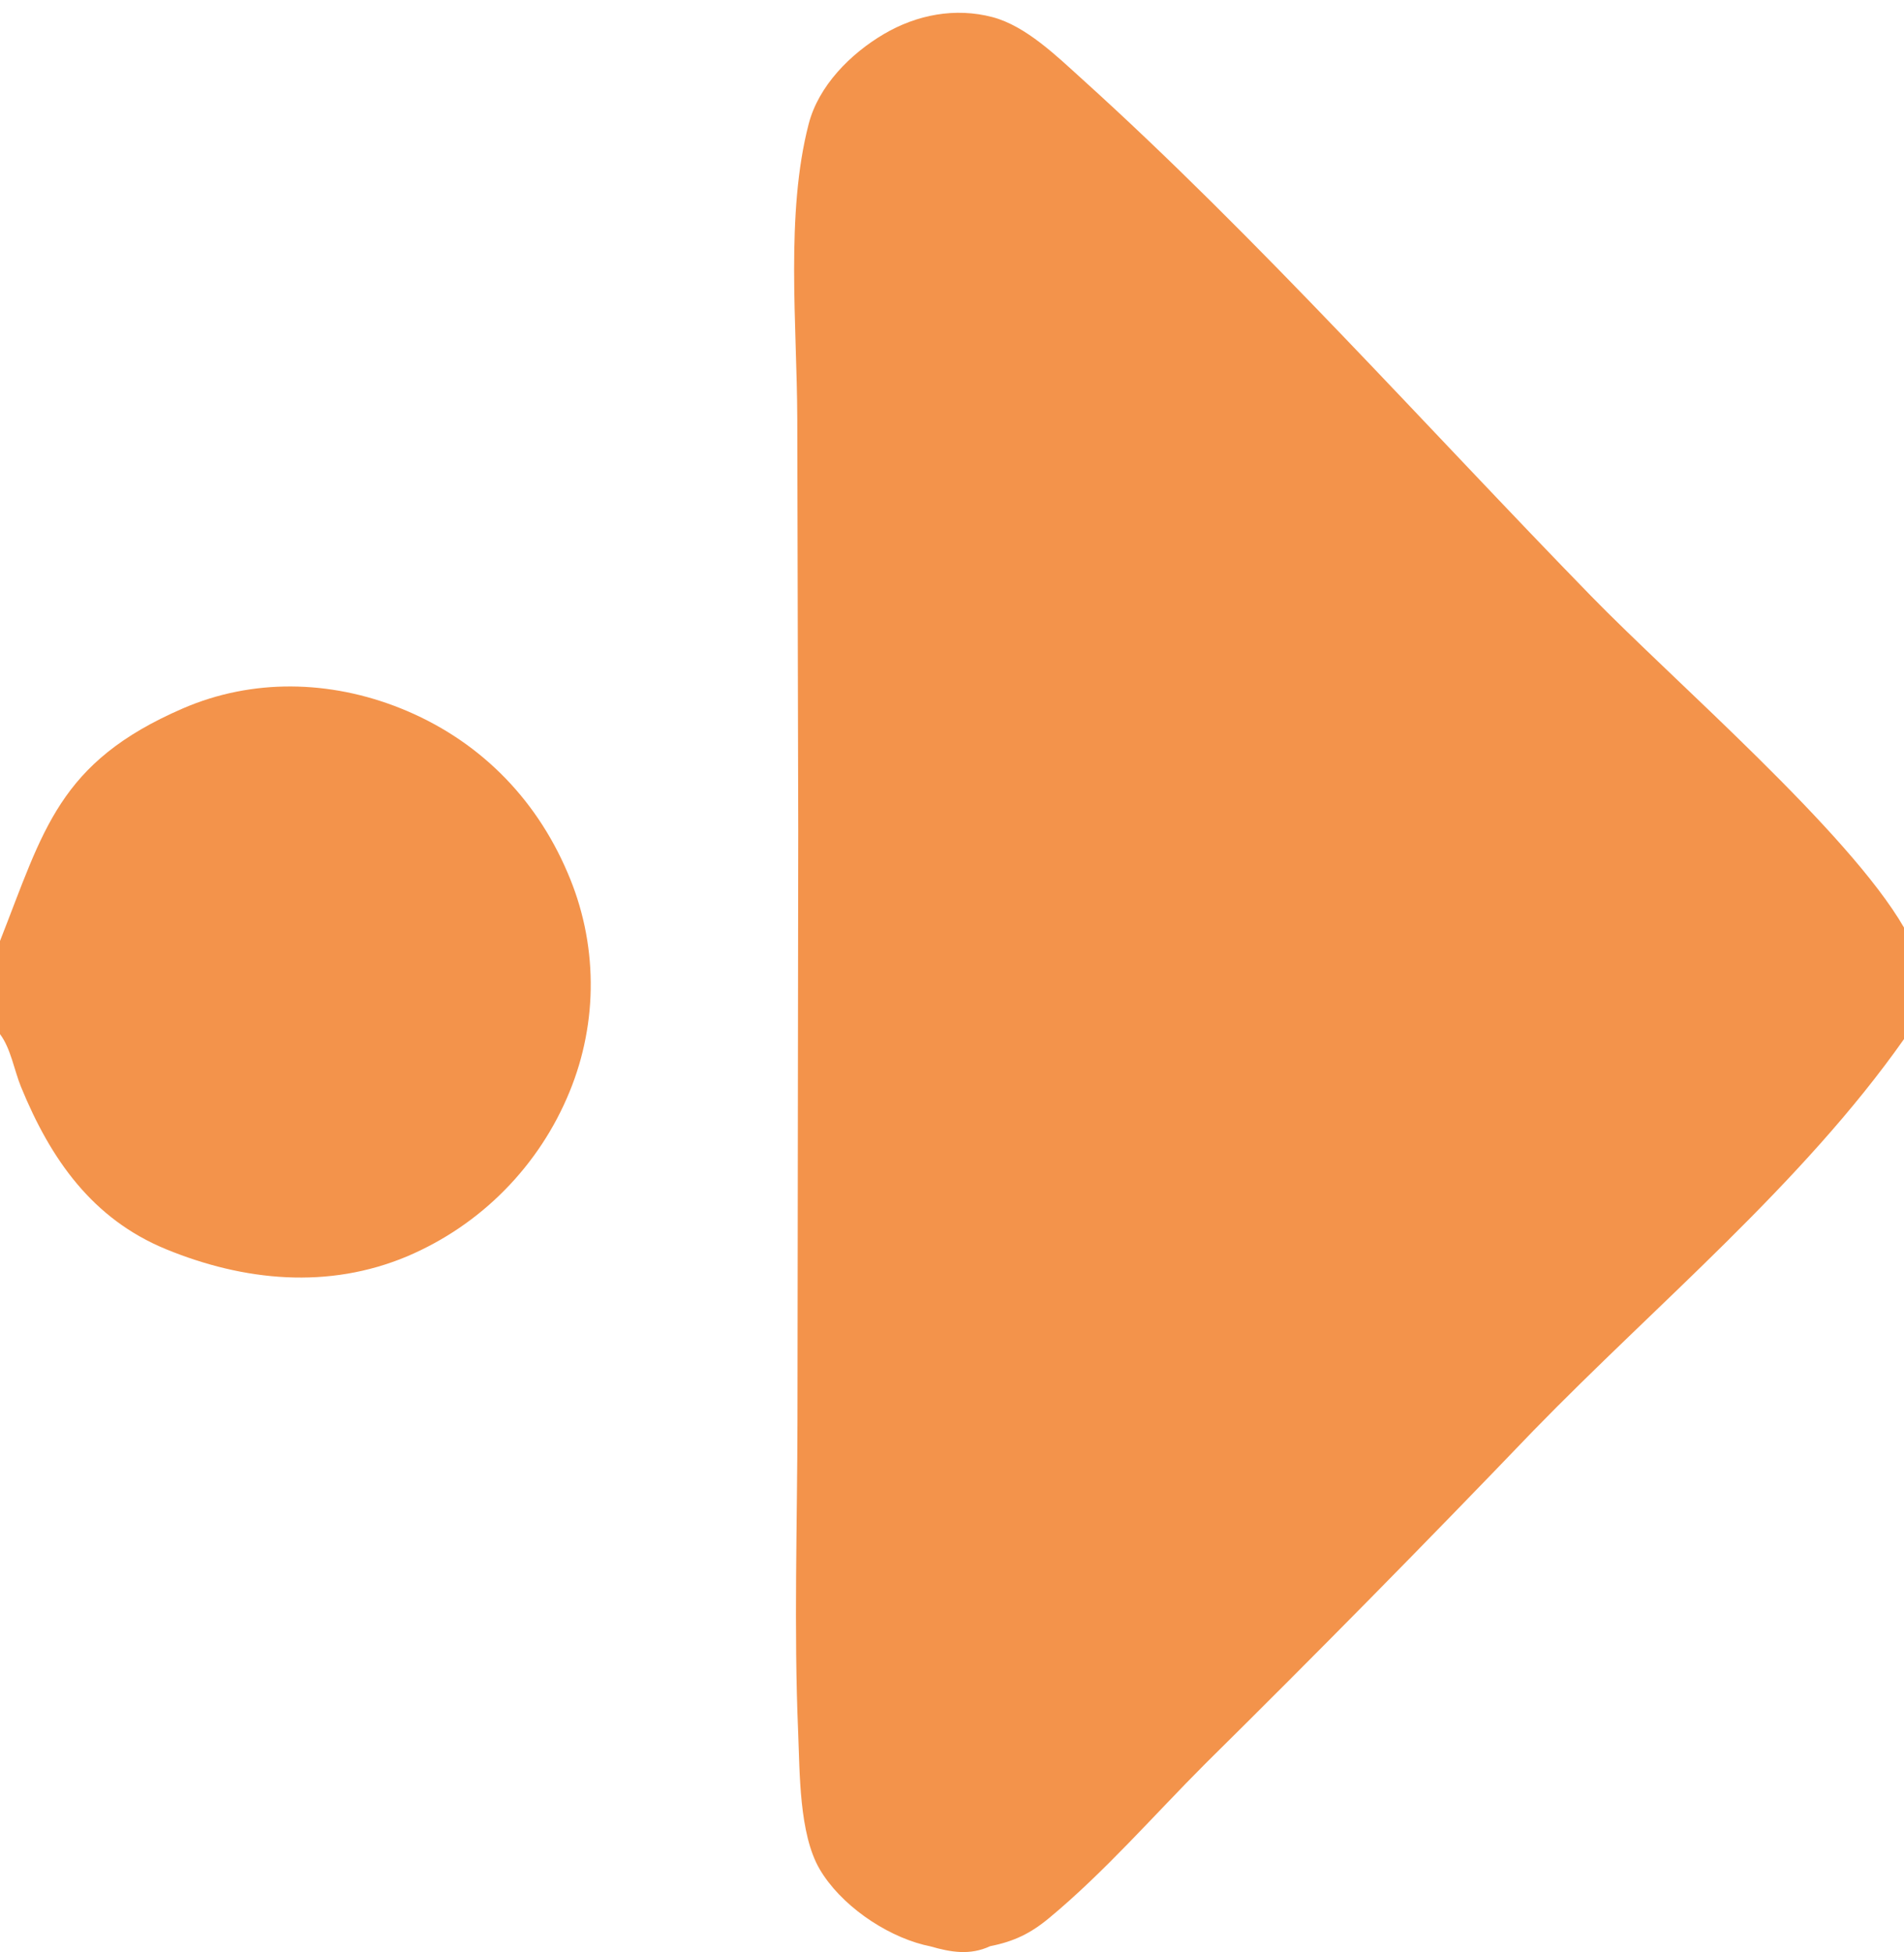 <?xml version="1.0" encoding="utf-8" ?>
<svg xmlns="http://www.w3.org/2000/svg" xmlns:xlink="http://www.w3.org/1999/xlink" width="79" height="81">
	<path fill="#F3934B" d="M38.605 80.757Q38.461 80.728 38.318 80.692C36.681 80.273 34.867 79.02 34.008 77.552C33.152 76.088 33.187 73.548 33.116 71.86C32.935 67.565 33.082 63.208 33.088 58.907L33.12 34.445L33.08 17.358C33.068 13.5 32.586 8.869 33.554 5.141C33.965 3.557 35.29 2.226 36.68 1.409C38.042 0.609 39.633 0.304 41.178 0.71C42.568 1.076 43.857 2.341 44.905 3.287C52.123 9.802 59.187 17.721 66.011 24.724C69.474 28.278 76.702 34.508 79 38.486L79 43.113C74.781 49.107 68.728 54.113 63.617 59.367Q56.901 66.367 50.002 73.186C47.882 75.309 45.824 77.682 43.518 79.591C42.755 80.223 42.065 80.556 41.082 80.75C40.248 81.14 39.444 80.999 38.605 80.757Z"/>
	<path fill="#F3934B" d="M0 39.043C1.812 34.443 2.422 31.629 7.584 29.395C10.479 28.141 13.687 28.22 16.601 29.381C19.796 30.655 22.203 33.048 23.548 36.206Q23.78 36.742 23.958 37.299Q24.135 37.855 24.257 38.426Q24.378 38.998 24.441 39.578Q24.505 40.159 24.51 40.743Q24.516 41.327 24.463 41.908Q24.41 42.49 24.299 43.063Q24.189 43.637 24.022 44.196Q23.855 44.756 23.633 45.296Q23.4 45.866 23.113 46.41Q22.826 46.955 22.487 47.468Q22.148 47.982 21.76 48.461Q21.373 48.939 20.941 49.377Q20.509 49.816 20.036 50.21Q19.563 50.604 19.054 50.95Q18.545 51.296 18.004 51.59Q17.464 51.885 16.897 52.126C13.623 53.503 10.136 53.16 6.901 51.836C3.829 50.579 2.097 48.089 0.87 45.092C0.589 44.404 0.447 43.497 0 42.907L0 39.043Z"/>
</svg>
